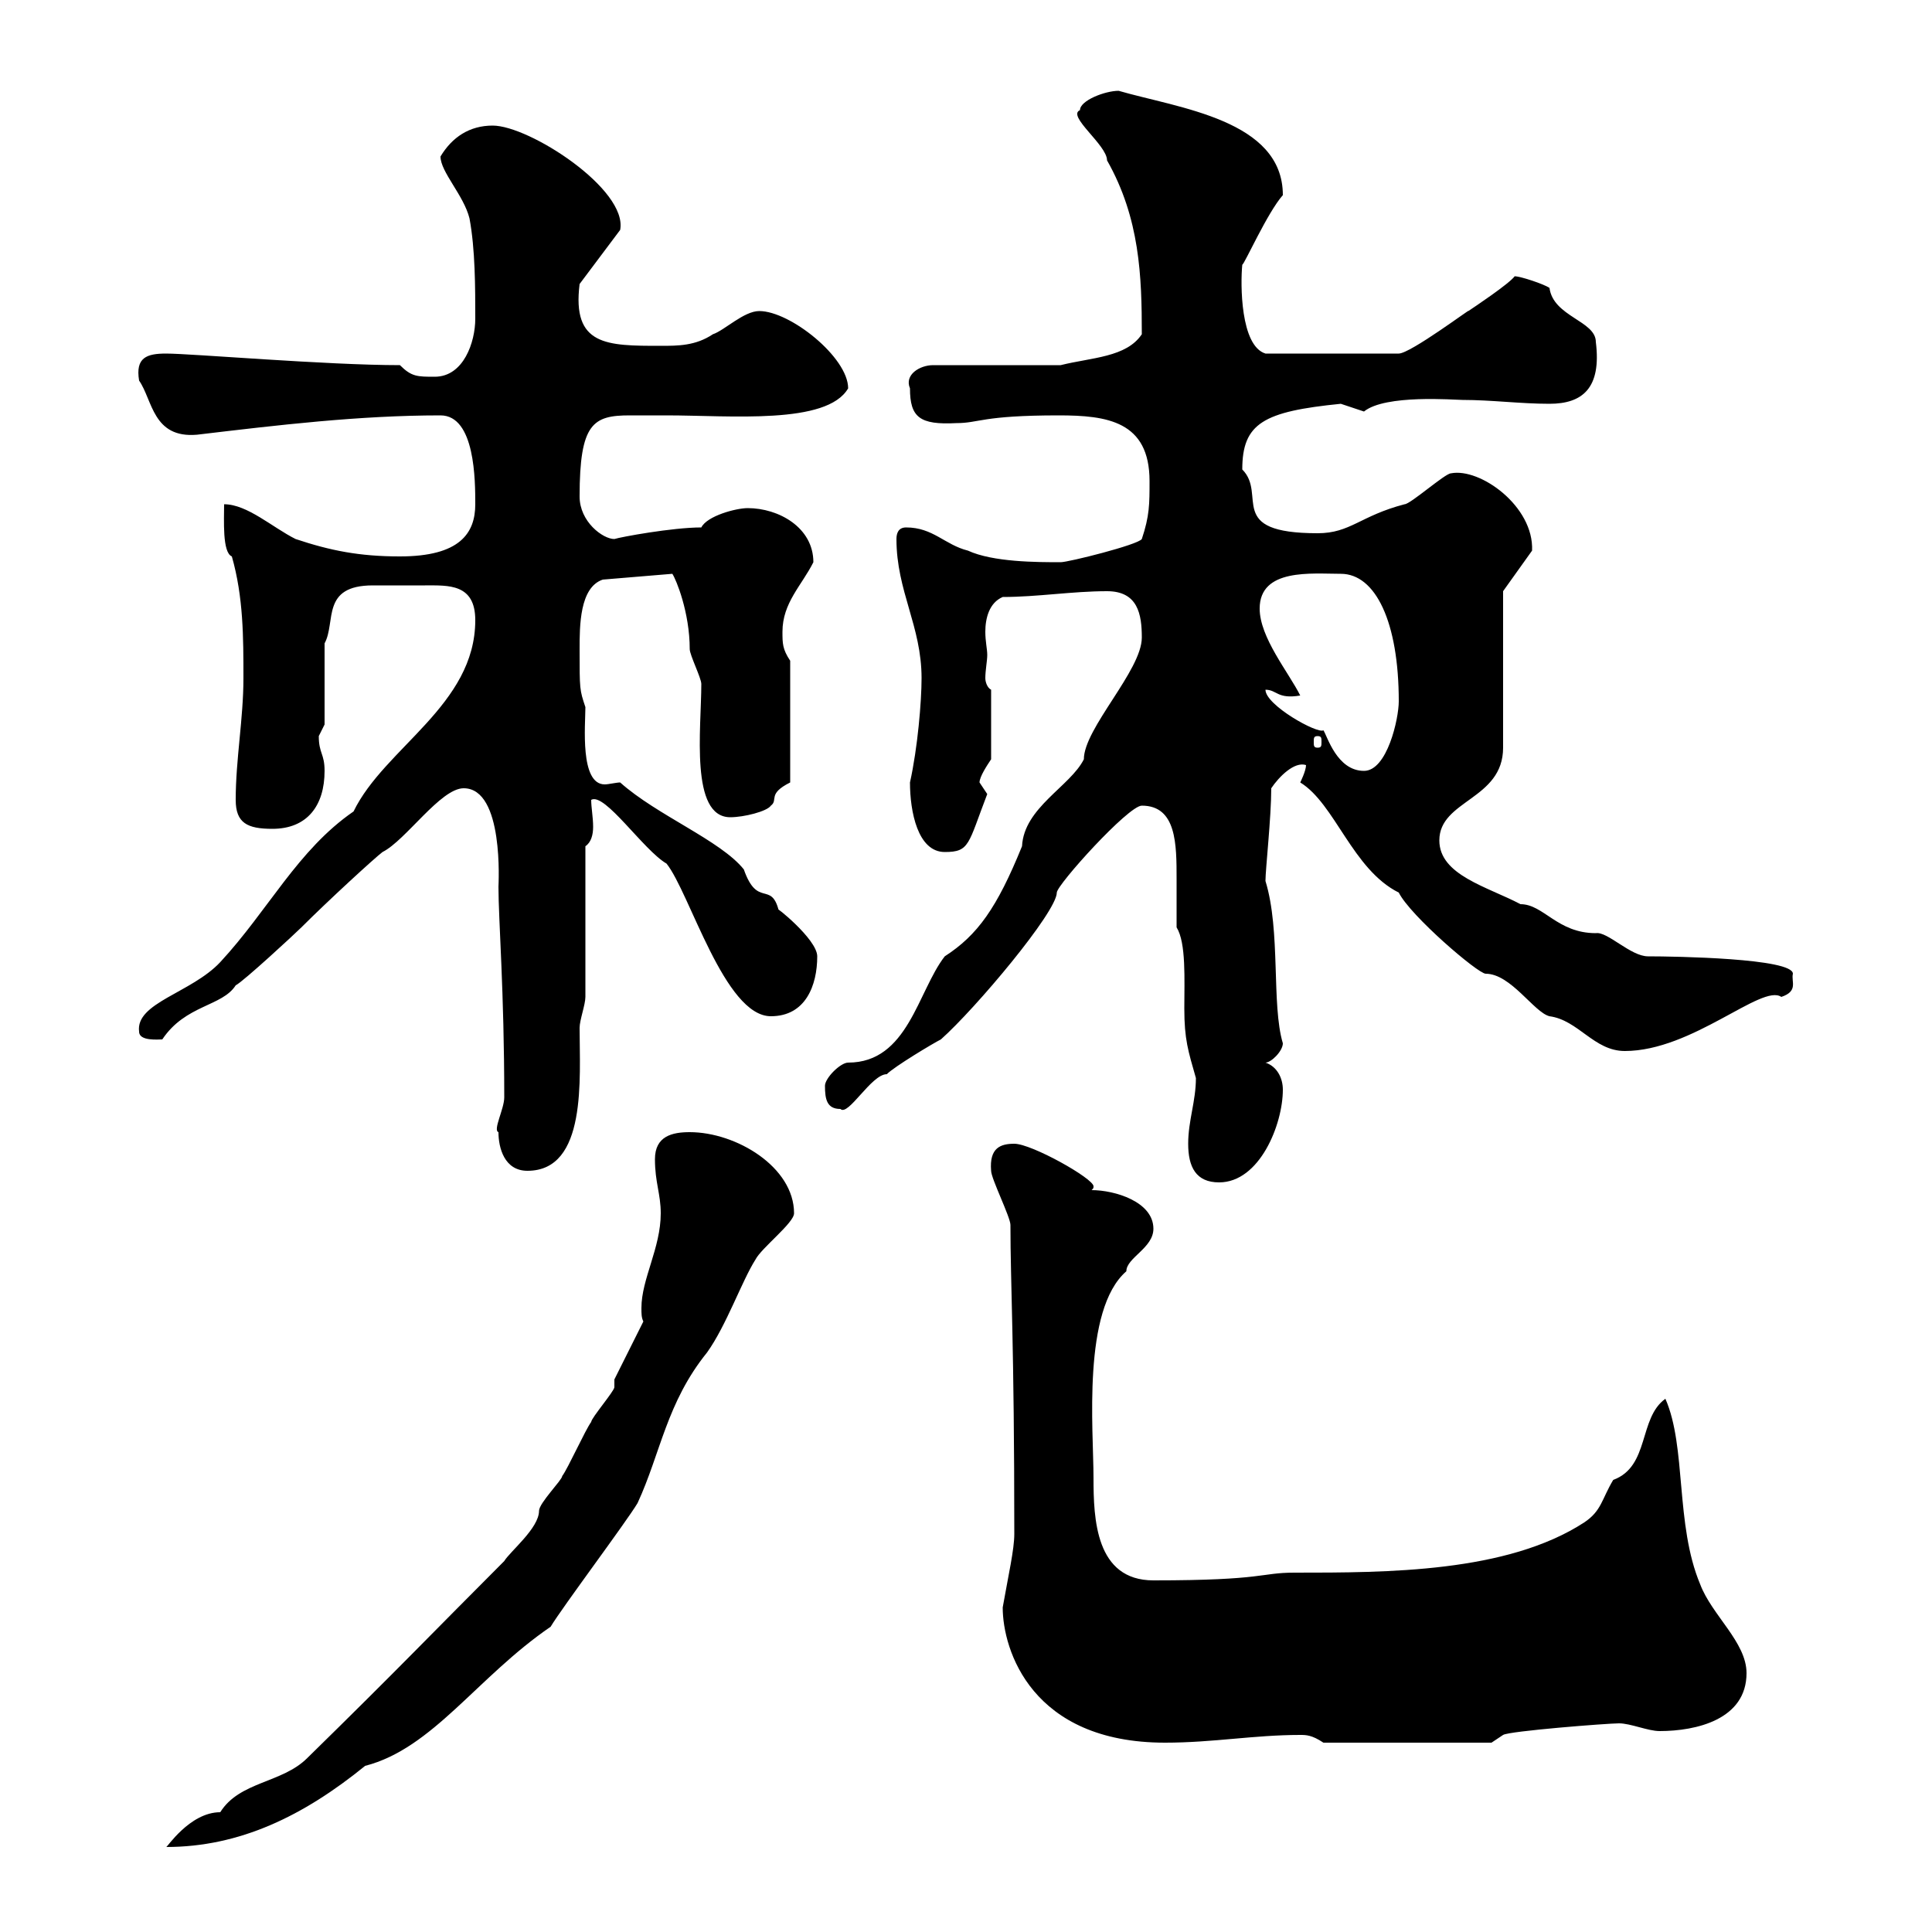 <svg xmlns="http://www.w3.org/2000/svg" xmlns:xlink="http://www.w3.org/1999/xlink" width="300" height="300"><path d="M95.40 214.20C95.40 214.20 95.40 215.40 95.40 215.40C95.40 216 91.80 220.20 91.80 220.80C90.90 222 88.20 228 87.30 229.20C87.30 229.80 83.70 233.40 83.70 234.60C83.70 237.30 79.20 240.90 78.30 242.40C67.20 253.50 62.10 258.90 47.70 273C43.80 276.90 37.20 276.60 34.20 281.40C29.40 281.40 25.80 287.10 25.80 286.80C37.20 286.80 47.10 282 56.70 274.20C67.20 271.50 74.10 260.40 85.50 252.60C87.30 249.60 97.20 236.40 99 233.40C102.60 225.60 103.50 217.80 109.80 210C112.80 205.80 115.20 198.90 117.30 195.60C118.20 193.80 123.30 189.90 123.30 188.40C123.30 181.20 114.30 175.80 107.10 175.80C104.40 175.80 101.70 176.40 101.70 180C101.70 183.60 102.60 185.40 102.60 188.40C102.60 193.80 99.60 198.60 99.60 203.10C99.60 204 99.60 204.60 99.90 205.20ZM155.70 249.60C155.70 256.20 160.20 270.60 180.90 270.60C188.40 270.60 194.70 269.40 201.90 269.40C202.80 269.40 203.70 269.40 205.50 270.60L231.60 270.60L233.40 269.40C234.30 268.80 249.60 267.60 251.40 267.60C253.20 267.60 255.90 268.80 257.70 268.80C263.40 268.80 271.20 267 271.20 259.80C271.20 255 265.80 250.80 264 246C260.10 236.70 261.90 224.70 258.60 217.20C254.40 220.20 256.20 227.70 250.50 229.80C248.70 232.80 248.70 234.60 246 236.40C234 244.20 215.40 244.20 201 244.20C195.60 244.20 196.50 245.40 179.10 245.40C170.10 245.40 169.80 235.80 169.80 229.50C169.80 222 168 203.40 174.90 197.40C174.90 195.30 179.10 193.80 179.10 190.80C179.10 186.60 173.10 184.80 169.50 184.80C169.80 184.50 169.80 184.50 169.80 184.20C169.80 183 160.20 177.60 157.50 177.60C155.40 177.60 153.60 178.20 153.90 181.80C153.90 183 156.90 189 156.90 190.20C156.90 199.50 157.50 208.50 157.50 238.20C157.50 240.60 156.60 244.50 155.70 249.60ZM184.50 177.60C184.50 181.20 185.70 183.60 189.30 183.60C195.60 183.60 199.20 174.60 199.20 169.20C199.20 167.40 198.30 165.60 196.50 165C197.40 165 199.20 163.20 199.20 162C197.40 156 198.90 144.60 196.50 136.80C196.50 135 197.40 126.90 197.40 122.40C198.60 120.60 201 118.20 202.80 118.80C202.80 119.70 201.90 121.50 201.90 121.50C207.30 124.80 210 135 217.20 138.60C219 142.20 229.50 151.20 230.70 151.20C234.60 151.20 238.20 157.20 240.60 157.80C245.10 158.40 247.50 163.20 252.30 163.20C262.80 163.20 273.60 152.70 276.60 154.80C279.30 153.90 278.10 152.40 278.40 151.20C278.40 148.80 260.10 148.50 255.90 148.50C253.20 148.50 249.60 144.60 247.80 144.90C241.80 144.90 239.70 140.40 236.10 140.40C231 137.70 223.50 135.90 223.50 130.50C223.50 124.20 233.40 124.20 233.40 116.10L233.40 91.80L237.90 85.50C238.20 78.60 229.80 72.60 225.30 73.50C224.40 73.50 219 78.30 218.10 78.30C211.20 80.10 209.70 82.80 204.60 82.80C190.20 82.80 196.80 76.80 192.90 72.90C192.90 65.70 196.20 63.90 208.20 62.70C208.20 62.70 211.80 63.90 211.80 63.90C215.10 61.20 225.90 62.10 227.10 62.10C231.60 62.10 236.10 62.70 240.60 62.70C245.70 62.70 248.70 60.30 247.80 53.10C247.80 49.80 241.20 49.20 240.60 44.70C239.70 44.10 236.10 42.90 235.20 42.90C234.30 44.10 228.90 47.70 228 48.30C228.60 47.70 219 54.90 217.20 54.90L196.50 54.90C192.60 53.70 192.60 44.10 192.90 41.10C193.20 41.10 196.80 33 199.20 30.30C199.20 18.60 183 16.80 173.70 14.10C171.60 14.10 167.70 15.60 167.70 17.10C165.60 18 171.90 22.50 171.90 24.90C177 33.90 177.30 42.90 177.30 51.90C174.90 55.50 169.50 55.50 164.70 56.70L144.90 56.70C142.80 56.70 140.40 58.20 141.30 60.30C141.30 64.80 142.80 66 148.50 65.70C152.10 65.70 152.40 64.50 164.40 64.50C171.90 64.50 178.50 65.40 178.50 74.70C178.50 78.30 178.50 80.10 177.30 83.70C176.70 84.60 165.90 87.30 164.70 87.30C161.10 87.30 154.20 87.30 150.30 85.50C146.70 84.60 144.90 81.90 140.70 81.90C139.50 81.90 139.20 82.80 139.20 83.70C139.20 91.80 143.10 97.20 143.10 105.30C143.10 108.90 142.50 116.10 141.30 121.50C141.30 126 142.50 132.30 146.70 132.30C150.60 132.30 150.30 131.10 153.30 123.30C153.30 123.30 152.10 121.50 152.10 121.50C152.10 120.60 153.30 118.80 153.90 117.90L153.90 107.10C153.30 106.80 153 105.90 153 105.30C153 104.10 153.30 102.60 153.30 101.70C153.30 100.80 153 99.60 153 98.10C153 96 153.60 93.60 155.70 92.70C161.10 92.70 166.50 91.80 171.90 91.80C176.70 91.80 177.30 95.40 177.30 99C177.30 104.10 168.30 113.10 168.30 117.90C166.20 122.10 159 125.40 158.70 131.40C154.80 141 151.80 145.20 146.70 148.50C142.50 153.90 141 165 131.70 165C130.50 165 128.10 167.40 128.10 168.60C128.10 170.70 128.40 172.20 130.50 172.20C131.70 173.40 135.30 166.80 137.70 166.80C138.90 165.60 144.90 162 146.10 161.40C151.50 156.60 164.10 141.60 164.10 138.60C164.10 137.40 175.20 125.10 177.30 125.10C182.70 125.10 182.70 131.10 182.70 136.50C182.70 139.50 182.70 142.20 182.70 144C184.20 146.40 183.90 152.10 183.90 156.60C183.90 161.40 184.50 163.20 185.70 167.40C185.70 171 184.50 174 184.50 177.60ZM77.40 175.80C77.40 178.20 78.30 181.80 81.90 181.80C91.20 181.80 90 167.40 90 159.60C90 158.40 90.90 156 90.90 154.80L90.90 131.40C91.80 130.80 92.10 129.60 92.10 128.40C92.10 126.90 91.80 125.40 91.80 124.20C93.90 123 99.90 132 103.50 134.10C107.10 138.60 112.50 157.80 119.70 157.80C125.10 157.80 126.90 153 126.90 148.50C126.90 145.80 120 140.40 120.90 141.30C119.70 136.80 117.60 141 115.50 135C111.90 130.50 102 126.60 96.30 121.50C95.70 121.50 94.50 121.80 93.90 121.80C90 121.80 90.90 112.50 90.90 109.80C90 107.10 90 107.10 90 100.80C90 97.20 90 91.20 93.60 90L104.40 89.10C105 90 107.10 95.10 107.10 100.80C107.10 101.70 108.90 105.30 108.90 106.20C108.90 113.10 107.10 126.90 113.40 126.90C115.50 126.90 119.10 126 119.70 125.10C120.90 124.20 119.10 123.30 122.70 121.50L122.70 102.60C121.50 100.80 121.50 99.90 121.50 98.10C121.50 93.60 124.50 90.90 126.30 87.30C126.30 81.90 120.90 78.90 116.10 78.90C114.30 78.90 109.80 80.10 108.90 81.90C104.40 81.90 96.30 83.40 95.40 83.70C93.60 83.70 90 81 90 77.10C90 65.70 92.10 64.50 97.80 64.50C99.60 64.50 101.40 64.50 103.50 64.50C113.40 64.50 128.40 66 131.70 60.30C131.70 55.50 122.70 48.30 117.90 48.30C115.50 48.30 112.50 51.30 110.70 51.90C108 53.70 105.30 53.70 102.60 53.70C94.20 53.70 88.80 53.70 90 44.10L96.30 35.70C97.50 29.40 82.20 19.50 76.50 19.50C72.90 19.50 70.20 21.30 68.40 24.30C68.40 26.70 72 30.30 72.90 33.90C73.80 38.70 73.80 44.70 73.80 49.50C73.80 53.10 72 58.50 67.50 58.50C64.80 58.50 63.90 58.50 62.10 56.70C50.70 56.70 29.70 54.90 25.80 54.90C22.80 54.90 21 55.50 21.60 59.10C23.70 62.10 23.70 68.10 30.60 67.50C43.20 66 55.80 64.50 68.40 64.50C73.80 64.50 73.80 74.70 73.80 78.30C73.80 82.80 71.40 86.40 62.10 86.40C55.80 86.40 51.30 85.50 45.90 83.70C42.30 81.90 38.40 78.30 34.80 78.30C34.80 80.70 34.50 85.80 36 86.40C37.80 92.70 37.80 99 37.80 105.30C37.80 111.60 36.60 117.90 36.60 124.20C36.60 127.80 38.40 128.70 42.30 128.70C47.70 128.70 50.40 125.10 50.40 119.70C50.40 117 49.50 117 49.50 114.30C49.50 114.30 50.40 112.50 50.40 112.50C50.40 110.70 50.40 101.70 50.40 99.90C52.20 96.60 49.80 90.90 57.90 90.90C58.80 90.90 60.30 90.90 62.10 90.90C63.60 90.90 64.80 90.90 66 90.90C69.60 90.90 73.80 90.60 73.80 96.30C73.80 109.50 59.70 116.10 54.90 126C46.20 132 41.70 141.30 34.20 149.40C29.70 154.20 21 155.70 21.60 160.20C21.60 161.70 24.60 161.40 25.20 161.40C28.80 156 34.50 156.30 36.60 153C37.80 152.40 45.90 144.90 46.80 144C51 139.80 58.20 133.20 59.40 132.30C63 130.50 68.40 122.40 72 122.40C78.30 122.40 77.40 137.40 77.40 137.70C77.40 142.80 78.30 153.90 78.30 170.40C78.30 172.20 76.50 175.50 77.40 175.80ZM196.50 107.10C198.30 107.10 198.30 108.60 201.90 108C200.10 104.40 195.60 99 195.60 94.50C195.60 88.20 203.70 89.10 208.20 89.10C213.60 89.10 217.20 96.60 217.20 108.90C217.20 111.60 215.40 119.70 211.80 119.70C207.60 119.70 206.10 114.30 205.50 113.40C204.60 114 196.50 109.50 196.50 107.10ZM204.60 114.30C205.20 114.30 205.20 114.60 205.20 115.20C205.20 115.80 205.20 116.10 204.60 116.10C204 116.10 204 115.80 204 115.20C204 114.60 204 114.30 204.60 114.30Z"/></svg>